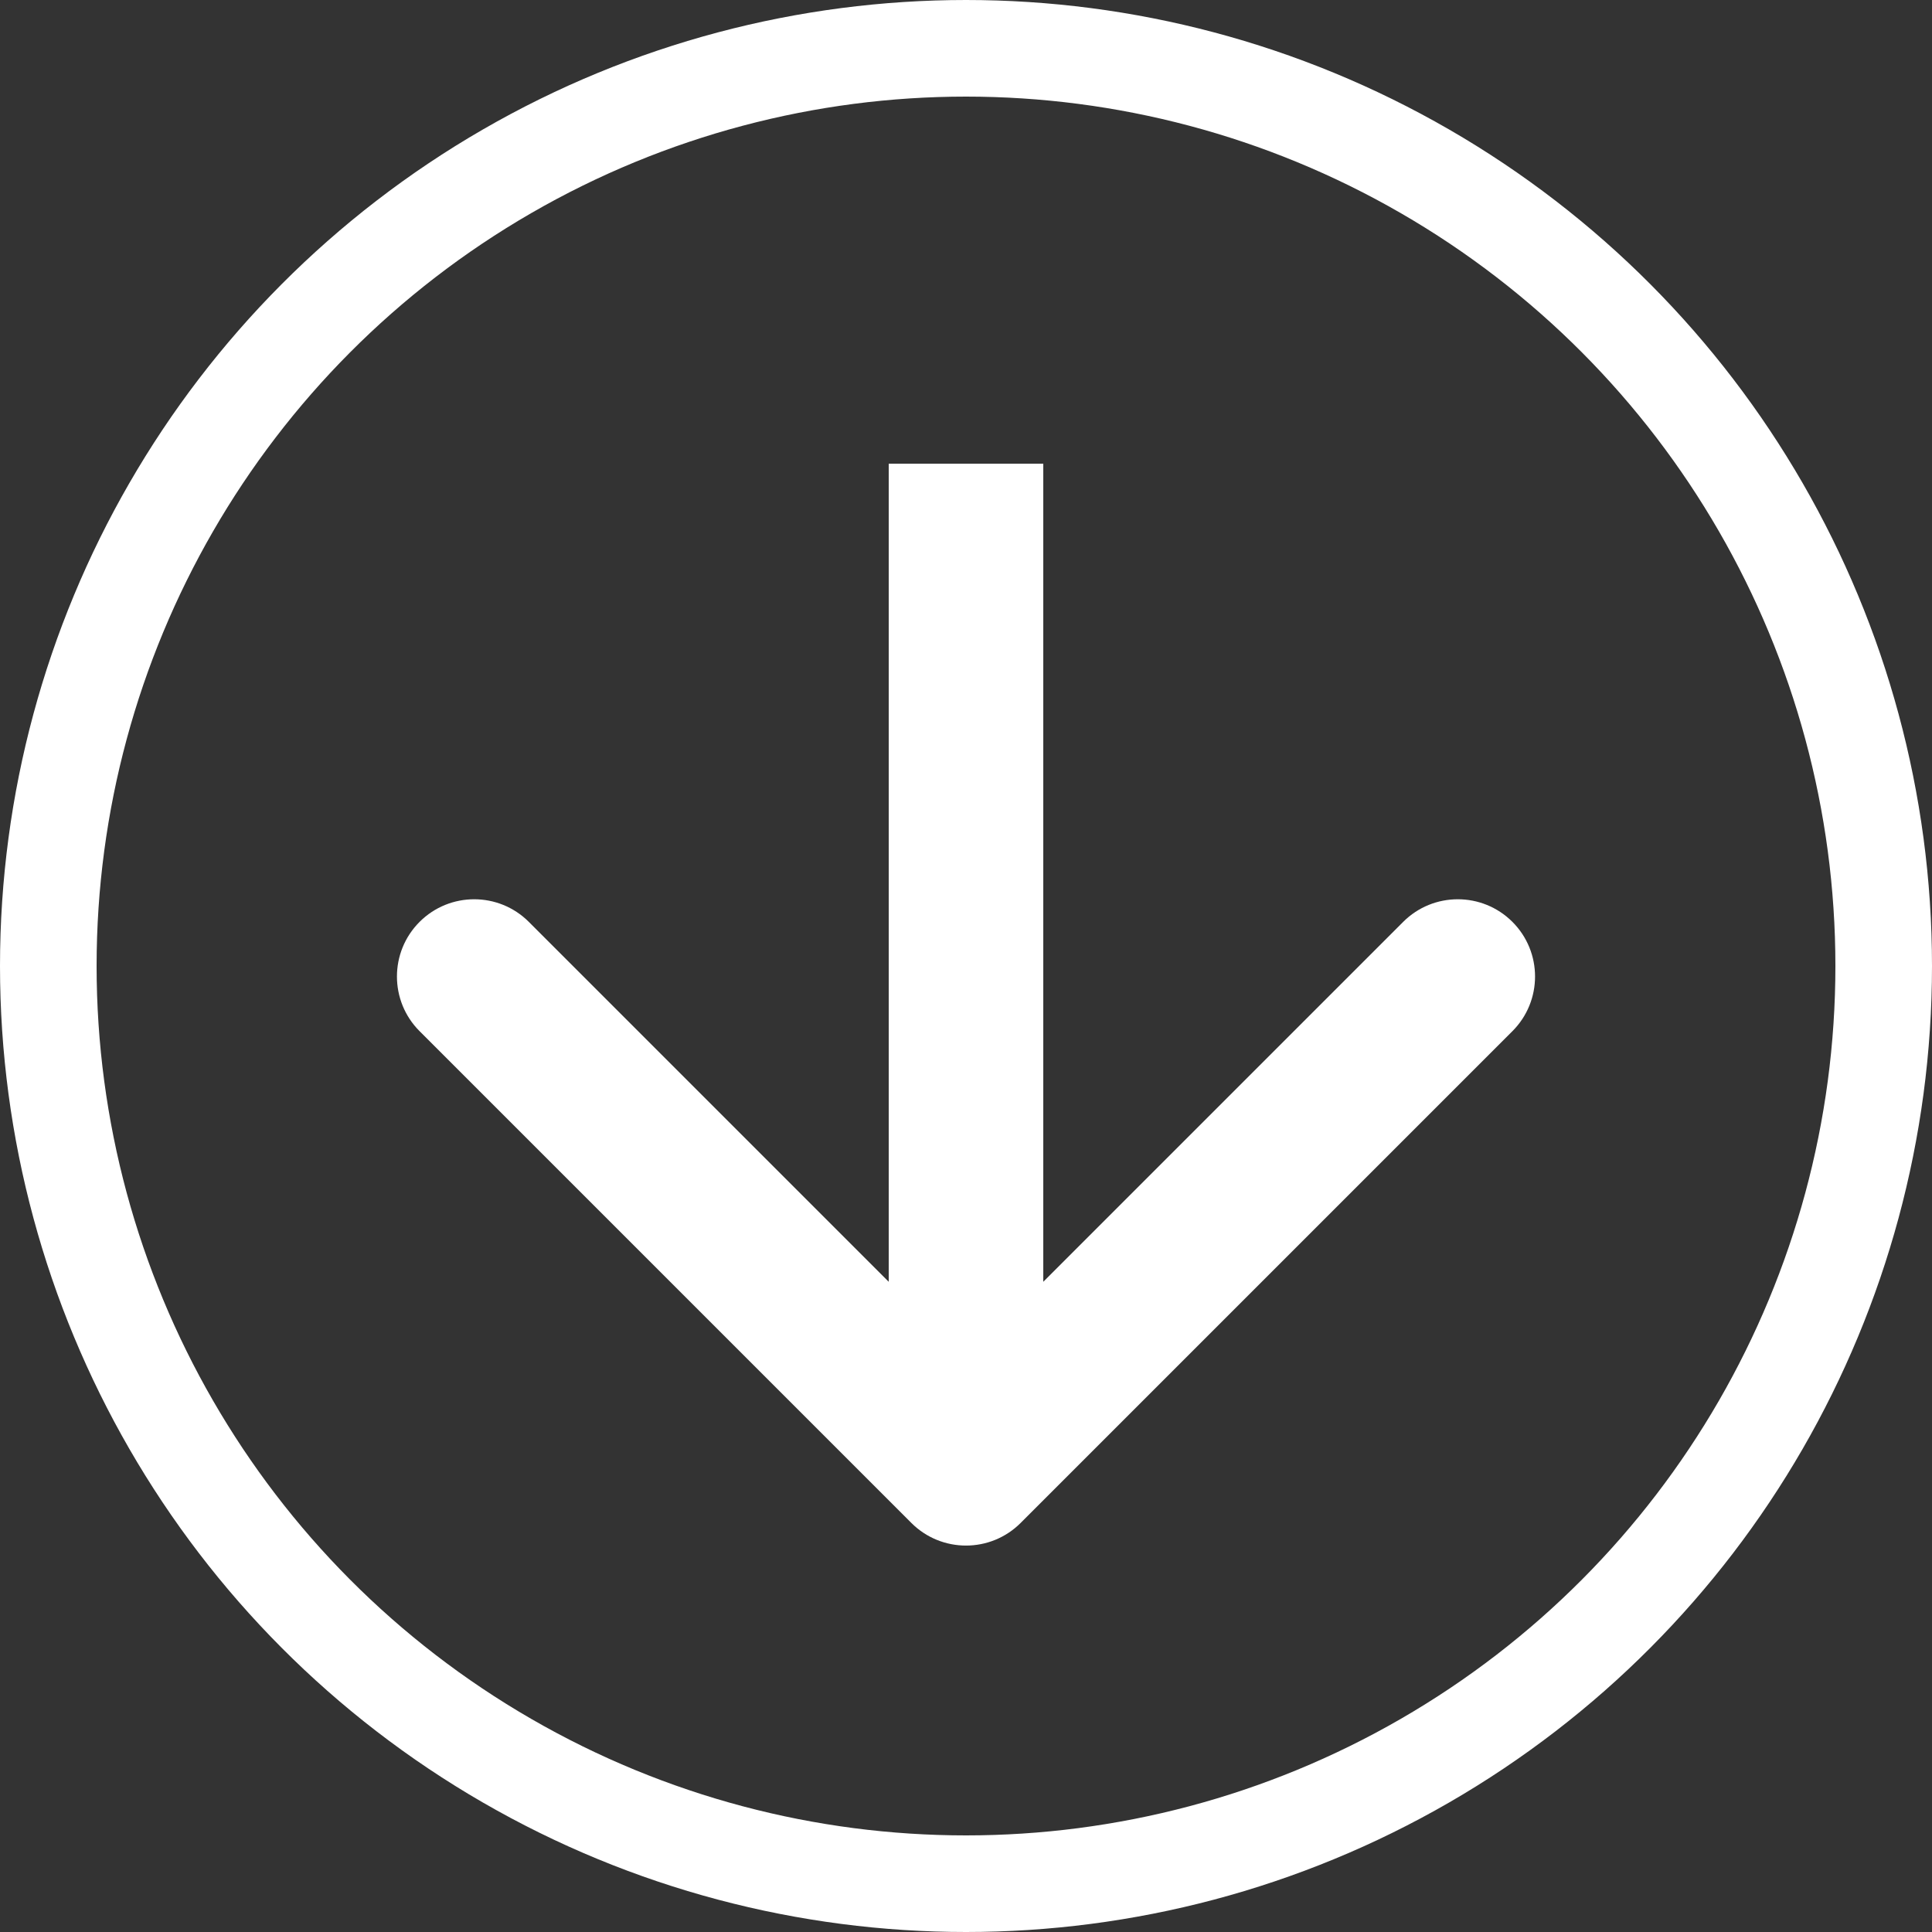 <?xml version="1.0" encoding="utf-8"?>
<svg xmlns="http://www.w3.org/2000/svg" fill="none" height="100%" overflow="visible" preserveAspectRatio="none" style="display: block;" viewBox="0 0 18 18" width="100%">
<rect x="0" y="0" width="18" height="18" fill="#333333" stroke="none"/>
<g id="arrow btn">
<circle cx="9" cy="9" id="Ellipse 1" r="8.55" stroke="white" stroke-width="0.9"/>
<path d="M8.491 14.189C8.772 14.47 9.228 14.47 9.509 14.189L14.091 9.607C14.372 9.326 14.372 8.87 14.091 8.589C13.81 8.308 13.354 8.308 13.073 8.589L9 12.662L4.927 8.589C4.646 8.308 4.19 8.308 3.909 8.589C3.628 8.87 3.628 9.326 3.909 9.607L8.491 14.189ZM9 4.32L8.28 4.32L8.28 13.68L9 13.68L9.72 13.68L9.72 4.32L9 4.32Z" fill="white" id="Arrow 1"/>
</g>
</svg>